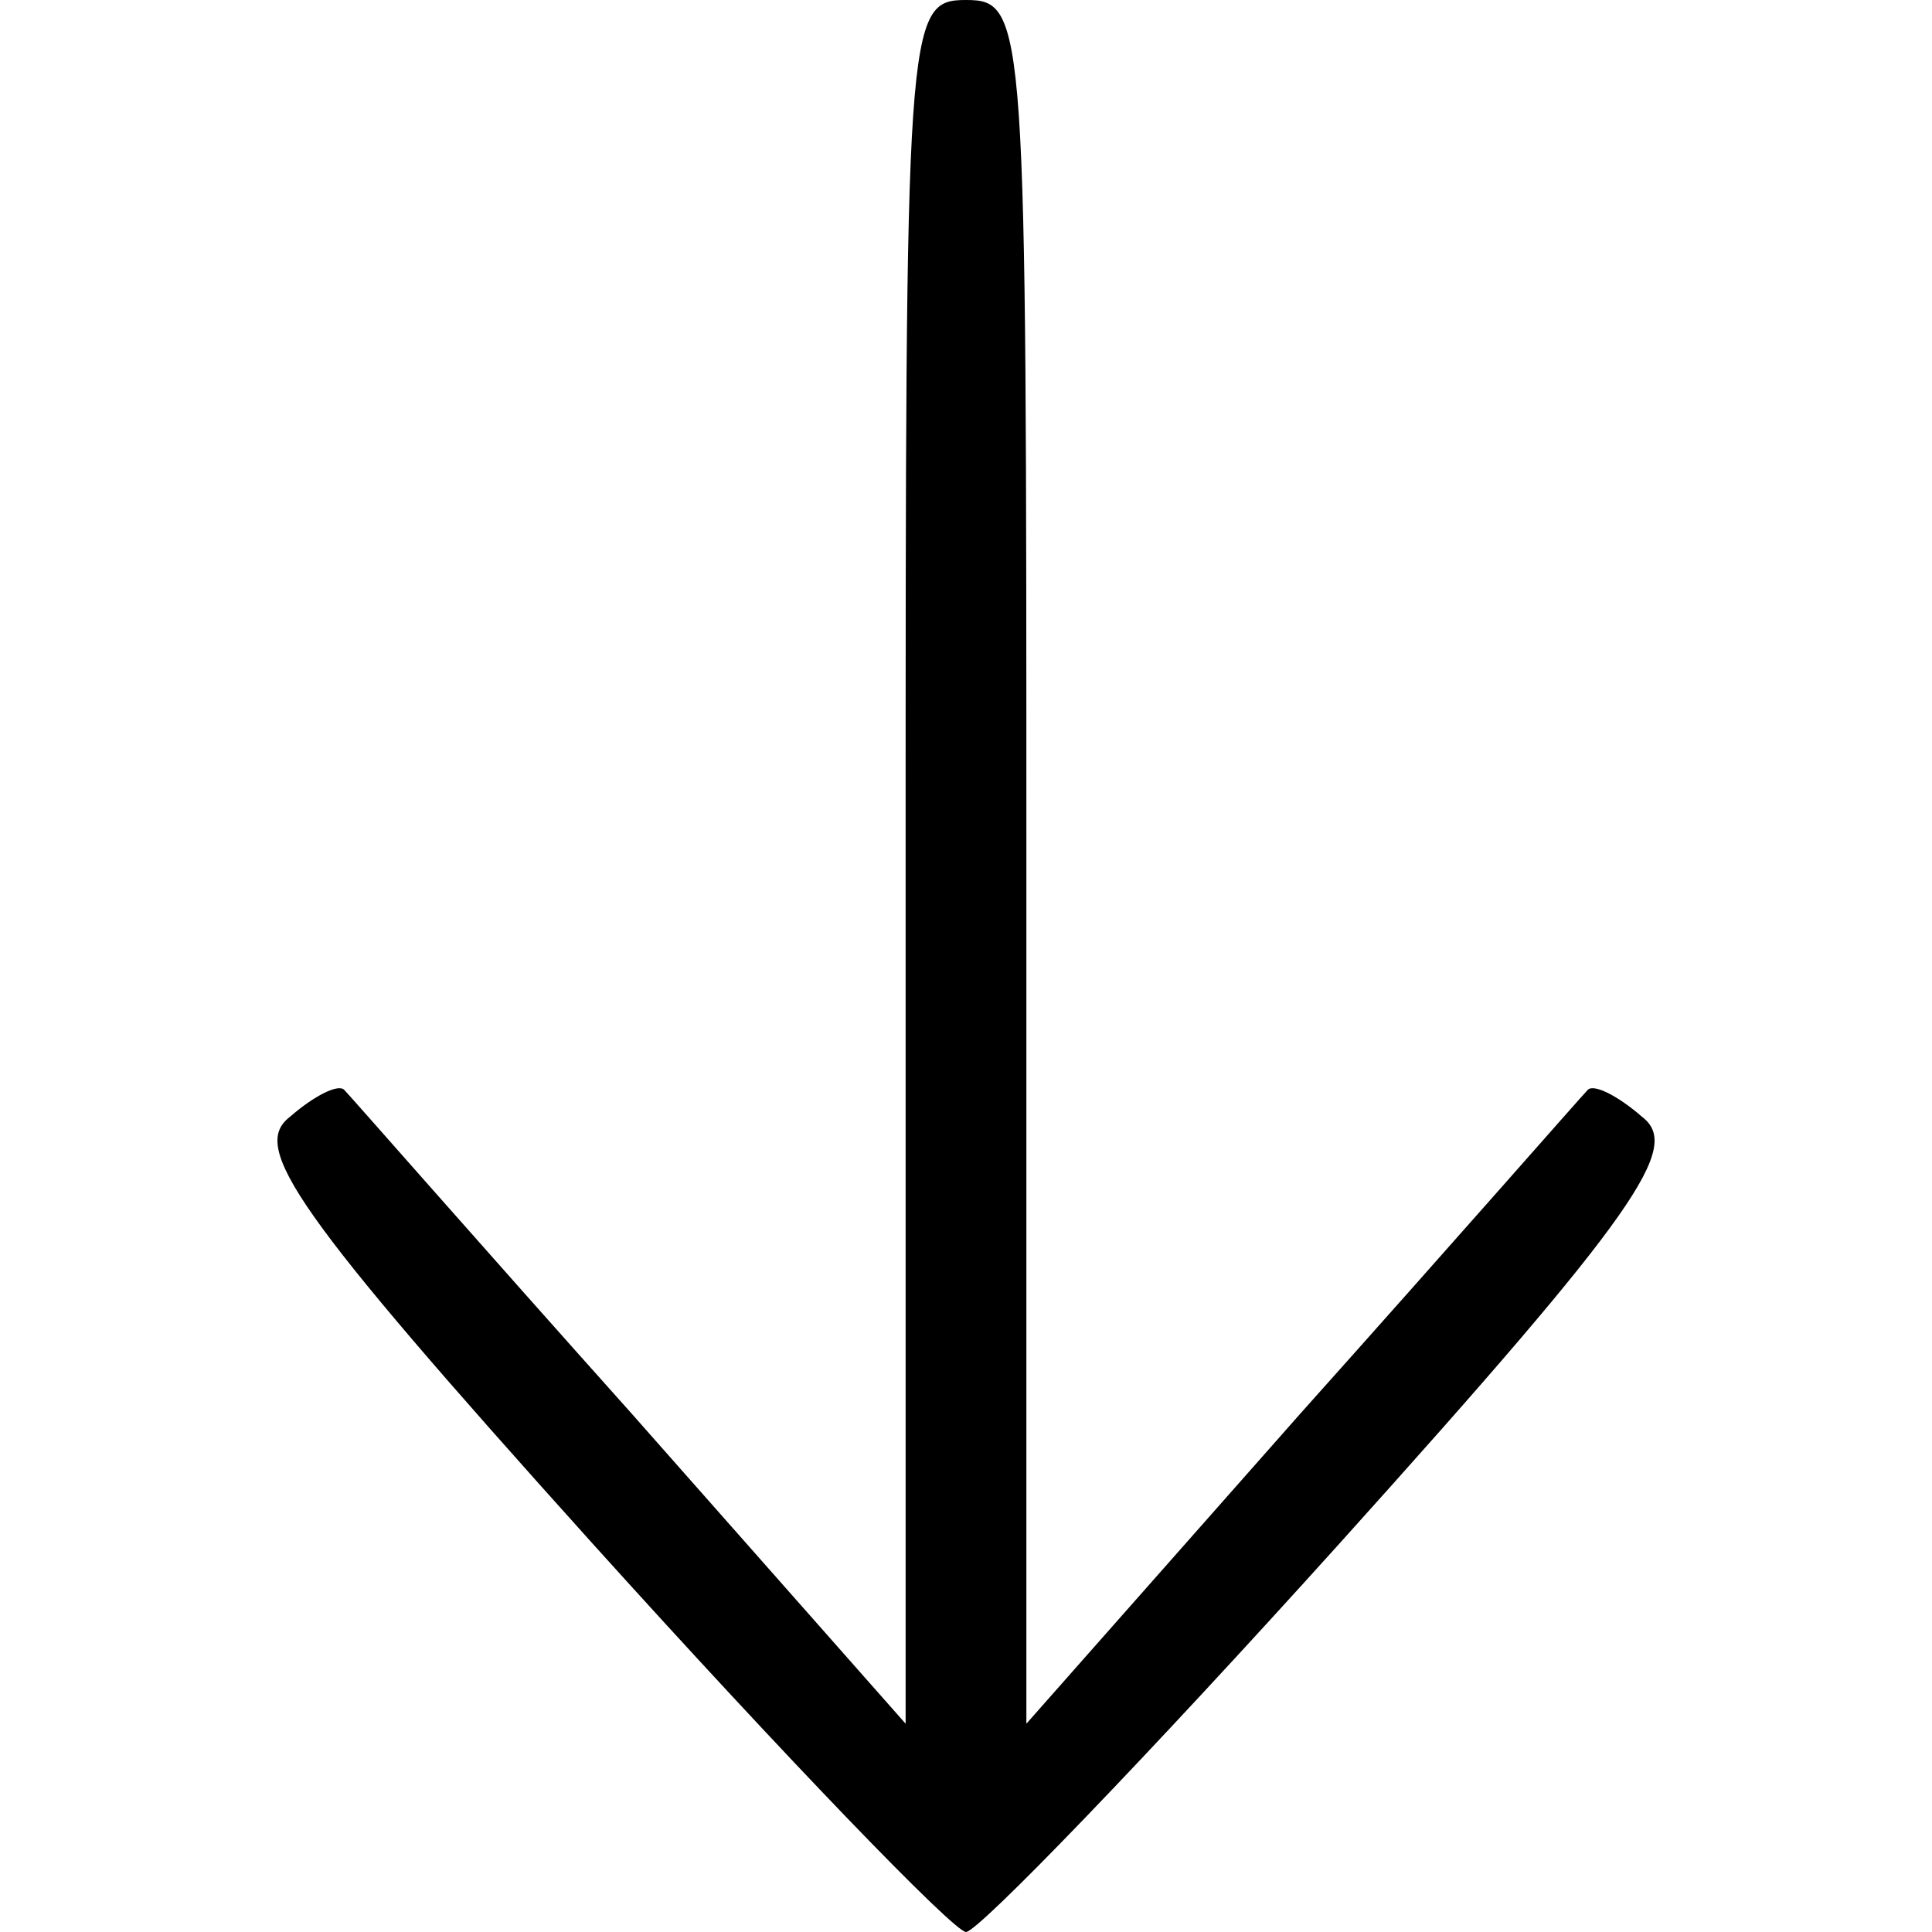 <?xml version="1.0" standalone="no"?>
<!DOCTYPE svg PUBLIC "-//W3C//DTD SVG 20010904//EN"
 "http://www.w3.org/TR/2001/REC-SVG-20010904/DTD/svg10.dtd">
<svg version="1.0" xmlns="http://www.w3.org/2000/svg"
 width="64pt" height="64pt" viewBox="0 0 64 64"
 preserveAspectRatio="xMidYMid meet">

<g transform="translate(0,64) scale(0.1,-0.1)"
fill="#000000" stroke="none">
<path d="M300 355 l0 -286 -91 103 c-51 57 -93 105 -95 107 -2 2 -10 -2 -18
-9 -13 -10 1 -31 100 -141 64 -71 120 -129 124 -129 4 0 60 58 124 129 99 110
113 131 100 141 -8 7 -16 11 -18 9 -2 -2 -44 -50 -95 -107 l-91 -103 0 286 c0
278 0 285 -20 285 -20 0 -20 -7 -20 -285z"/>
</g>
</svg>
